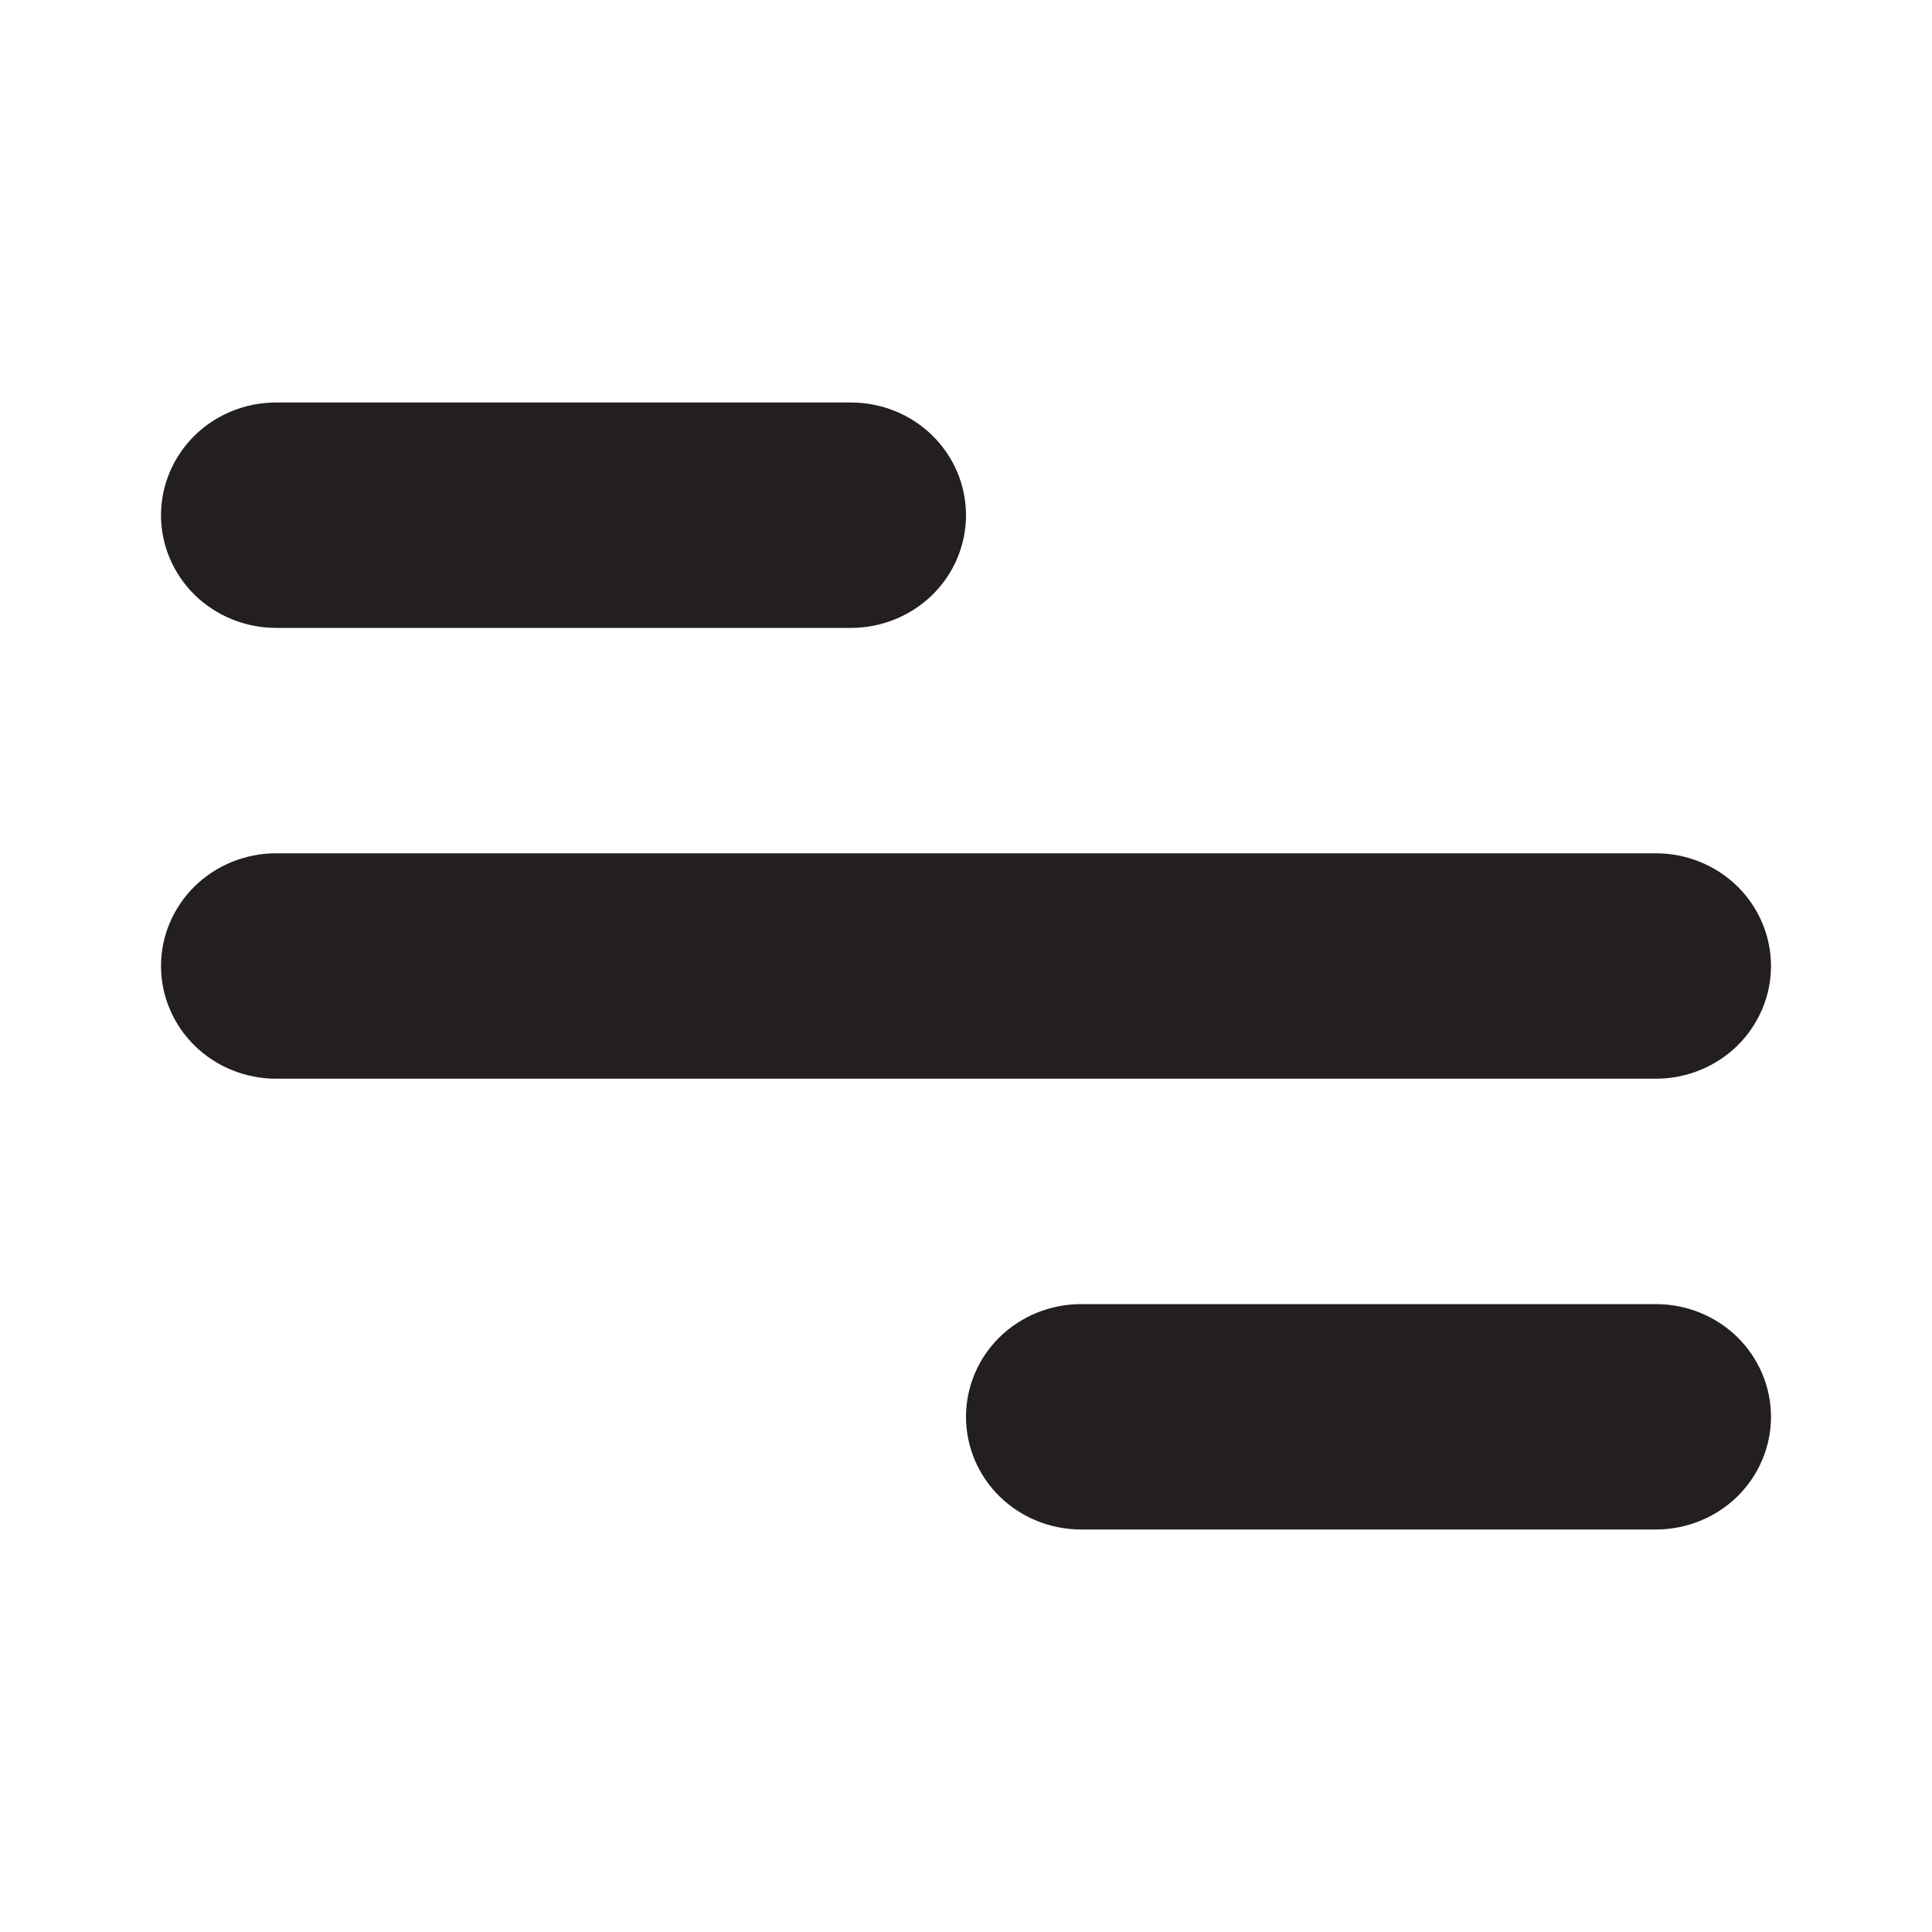 <svg width="24" height="24" viewBox="0 0 24 24" fill="none" xmlns="http://www.w3.org/2000/svg">
  <path d="M3.429 5H10.571C10.95 5 11.314 5.147 11.582 5.41C11.85 5.673 12 6.029 12 6.4C12 6.771 11.85 7.127 11.582 7.39C11.314 7.652 10.95 7.8 10.571 7.8H3.429C3.05 7.8 2.686 7.652 2.418 7.39C2.151 7.127 2 6.771 2 6.4C2 6.029 2.151 5.673 2.418 5.41C2.686 5.147 3.05 5 3.429 5ZM13.429 16.2H20.571C20.95 16.2 21.314 16.348 21.582 16.61C21.849 16.873 22 17.229 22 17.6C22 17.971 21.849 18.327 21.582 18.59C21.314 18.852 20.95 19 20.571 19H13.429C13.05 19 12.686 18.852 12.418 18.59C12.15 18.327 12 17.971 12 17.6C12 17.229 12.15 16.873 12.418 16.61C12.686 16.348 13.05 16.2 13.429 16.2ZM3.429 10.6H20.571C20.95 10.6 21.314 10.748 21.582 11.01C21.849 11.273 22 11.629 22 12C22 12.371 21.849 12.727 21.582 12.99C21.314 13.252 20.95 13.4 20.571 13.4H3.429C3.05 13.4 2.686 13.252 2.418 12.99C2.151 12.727 2 12.371 2 12C2 11.629 2.151 11.273 2.418 11.01C2.686 10.748 3.05 10.6 3.429 10.6Z" fill="#231F20"/>
</svg>